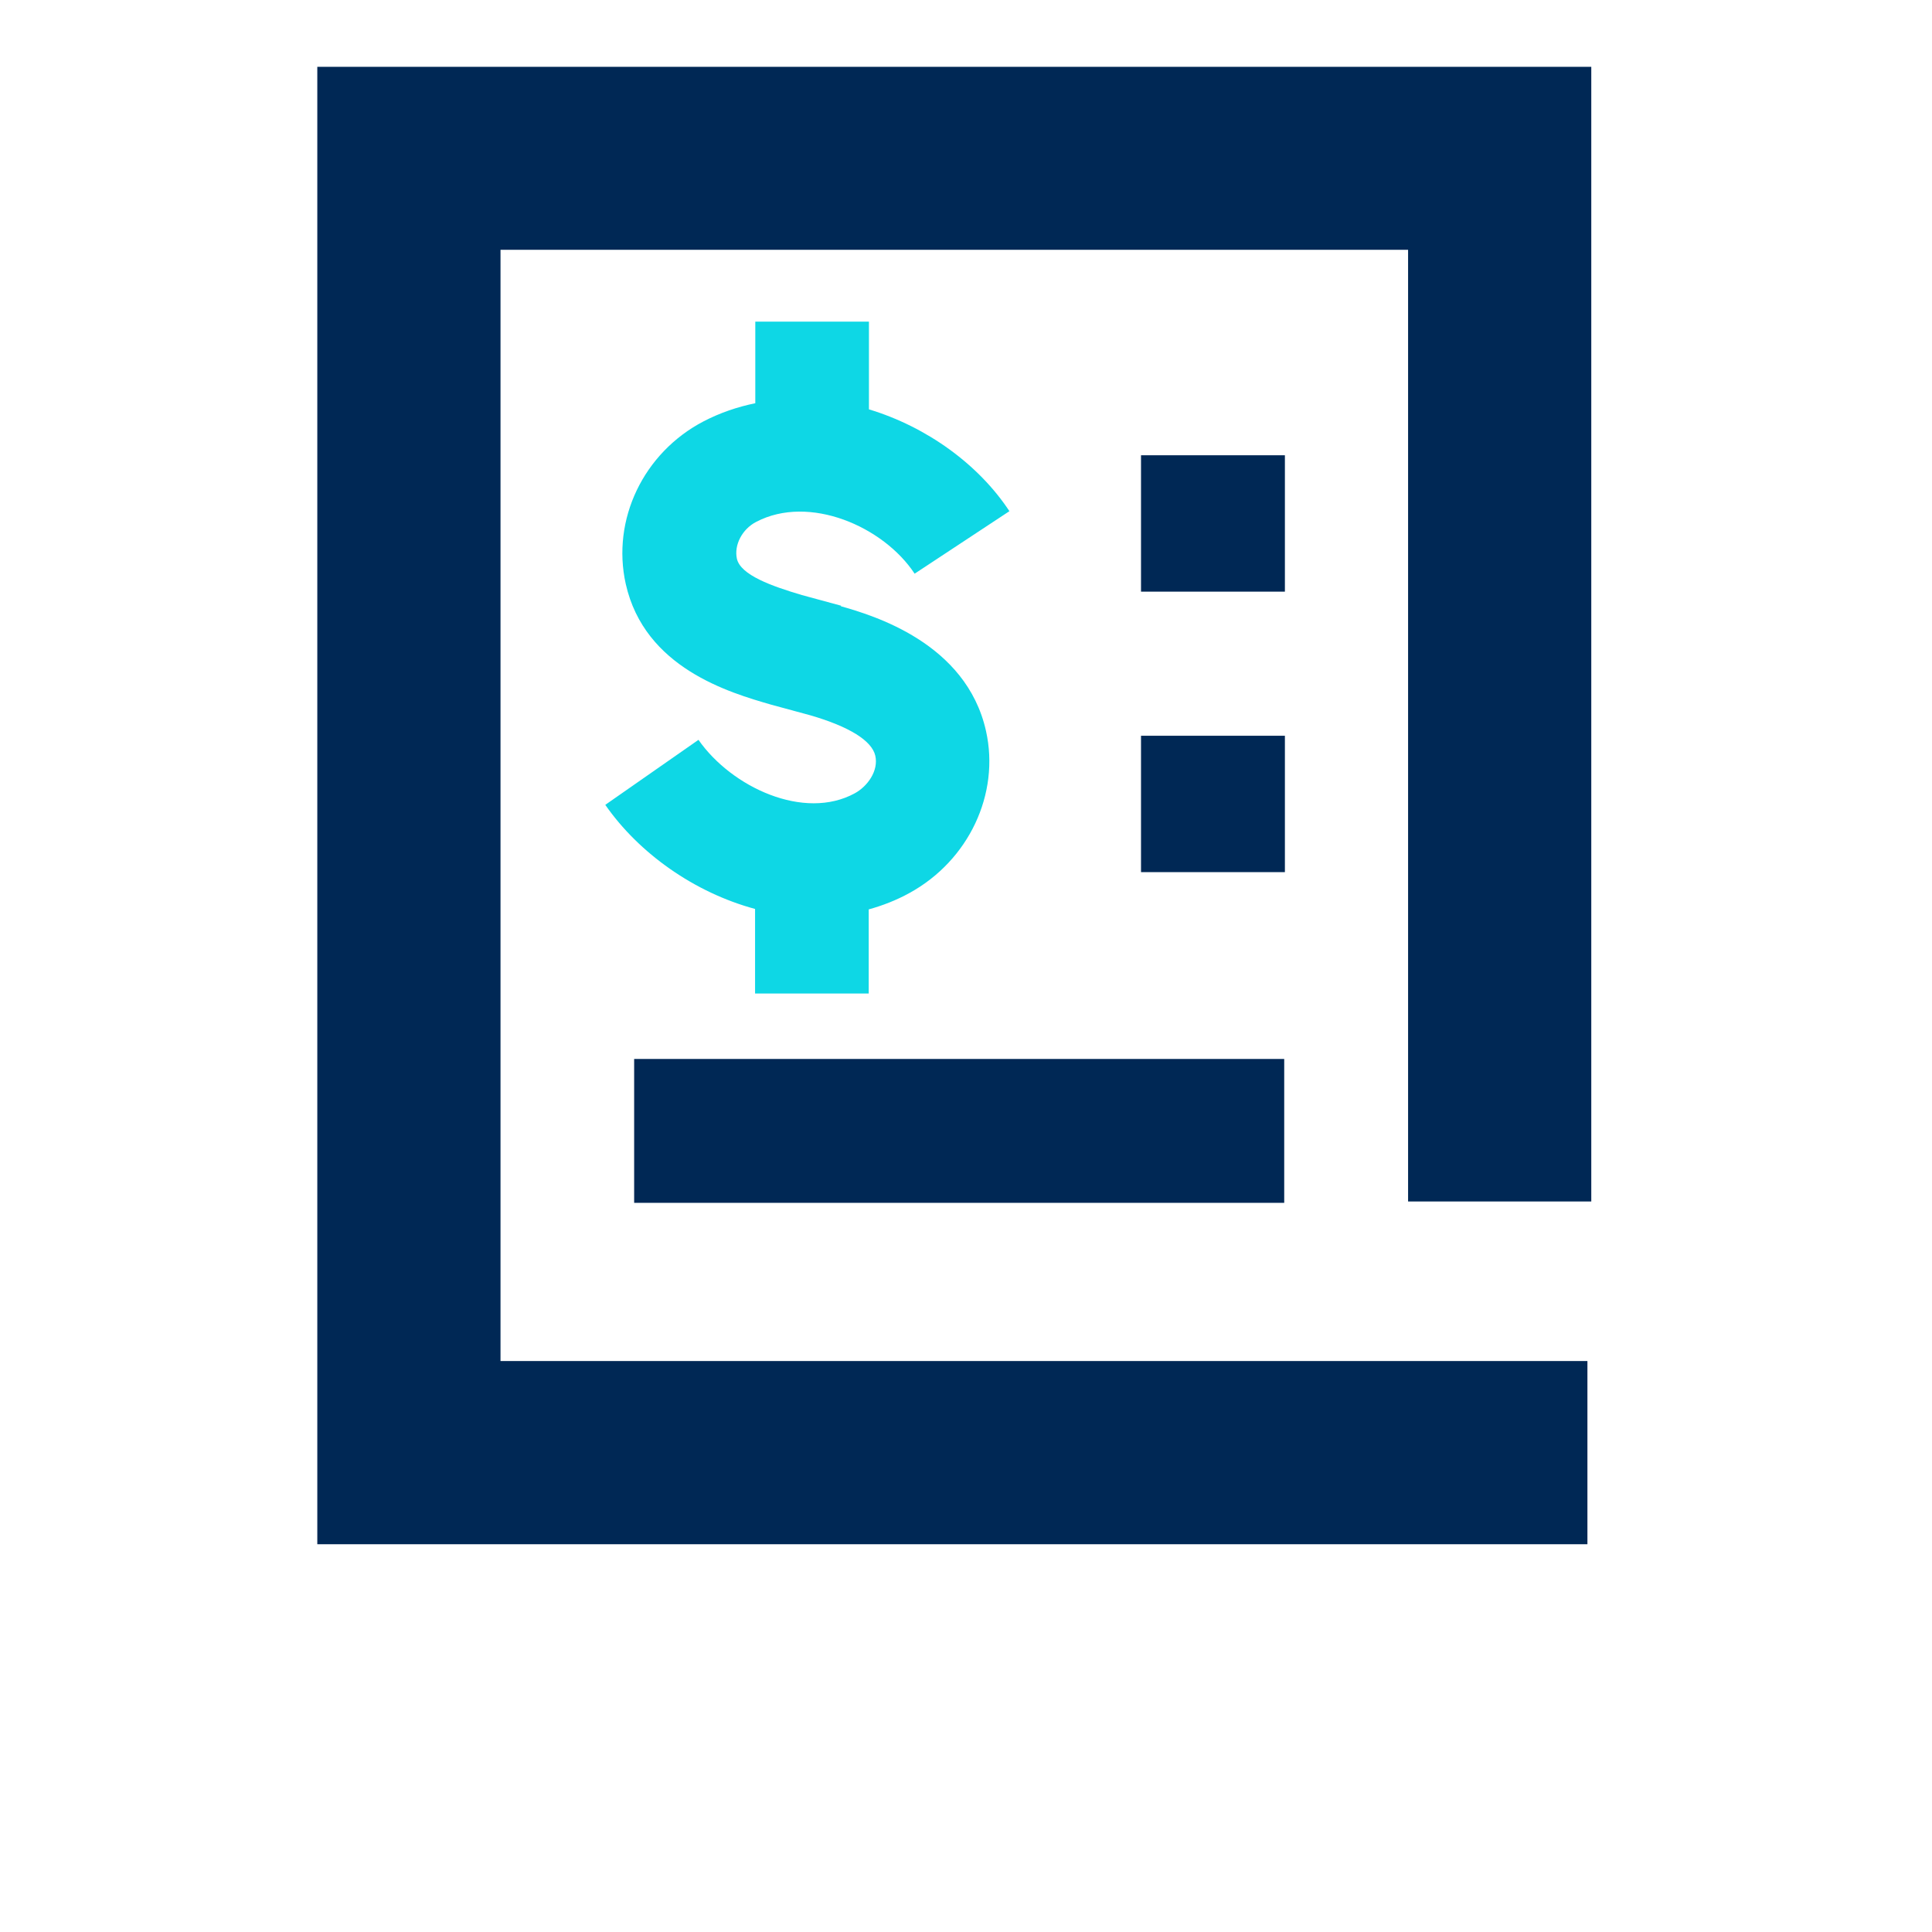 <svg width="85" height="85" viewBox="0 0 85 85" fill="none" xmlns="http://www.w3.org/2000/svg">
<path d="M37.01 26.65L35.28 26.18C33.96 25.79 32.58 25.3 32.42 24.58C32.29 23.98 32.65 23.28 33.27 22.96C35.6 21.74 38.87 23.16 40.24 25.24L44.41 22.49C43.06 20.44 40.78 18.78 38.23 18.01V14.15H33.23V17.74C32.45 17.9 31.68 18.16 30.95 18.54C28.31 19.92 26.9 22.86 27.53 25.69C28.36 29.39 32.09 30.47 33.92 31L35.65 31.47C37.37 31.97 38.36 32.59 38.51 33.25C38.66 33.92 38.16 34.6 37.61 34.9C35.38 36.12 32.19 34.64 30.73 32.55L26.63 35.41C28.11 37.54 30.55 39.27 33.22 39.99V43.71H38.22V40.01C38.83 39.84 39.43 39.61 40.01 39.29C42.62 37.86 44 34.93 43.38 32.16C42.51 28.27 38.39 27.07 36.99 26.67L37.01 26.65Z" fill="#0ED7E5"/>
<path d="M70.01 52.86V2.94H13.96V67.94H69.84V59.88H22.02V10.99H61.95V52.86H70.01Z" fill="#002855"/>
<path d="M56.5 46.59H27.9V52.92H56.5V46.59Z" fill="#002855"/>
<path d="M56.53 32.37H50.2V38.37H56.53V32.37Z" fill="#002855"/>
<path d="M56.53 20.03H50.2V26.03H56.53V20.03Z" fill="#002855"/>
</svg>
